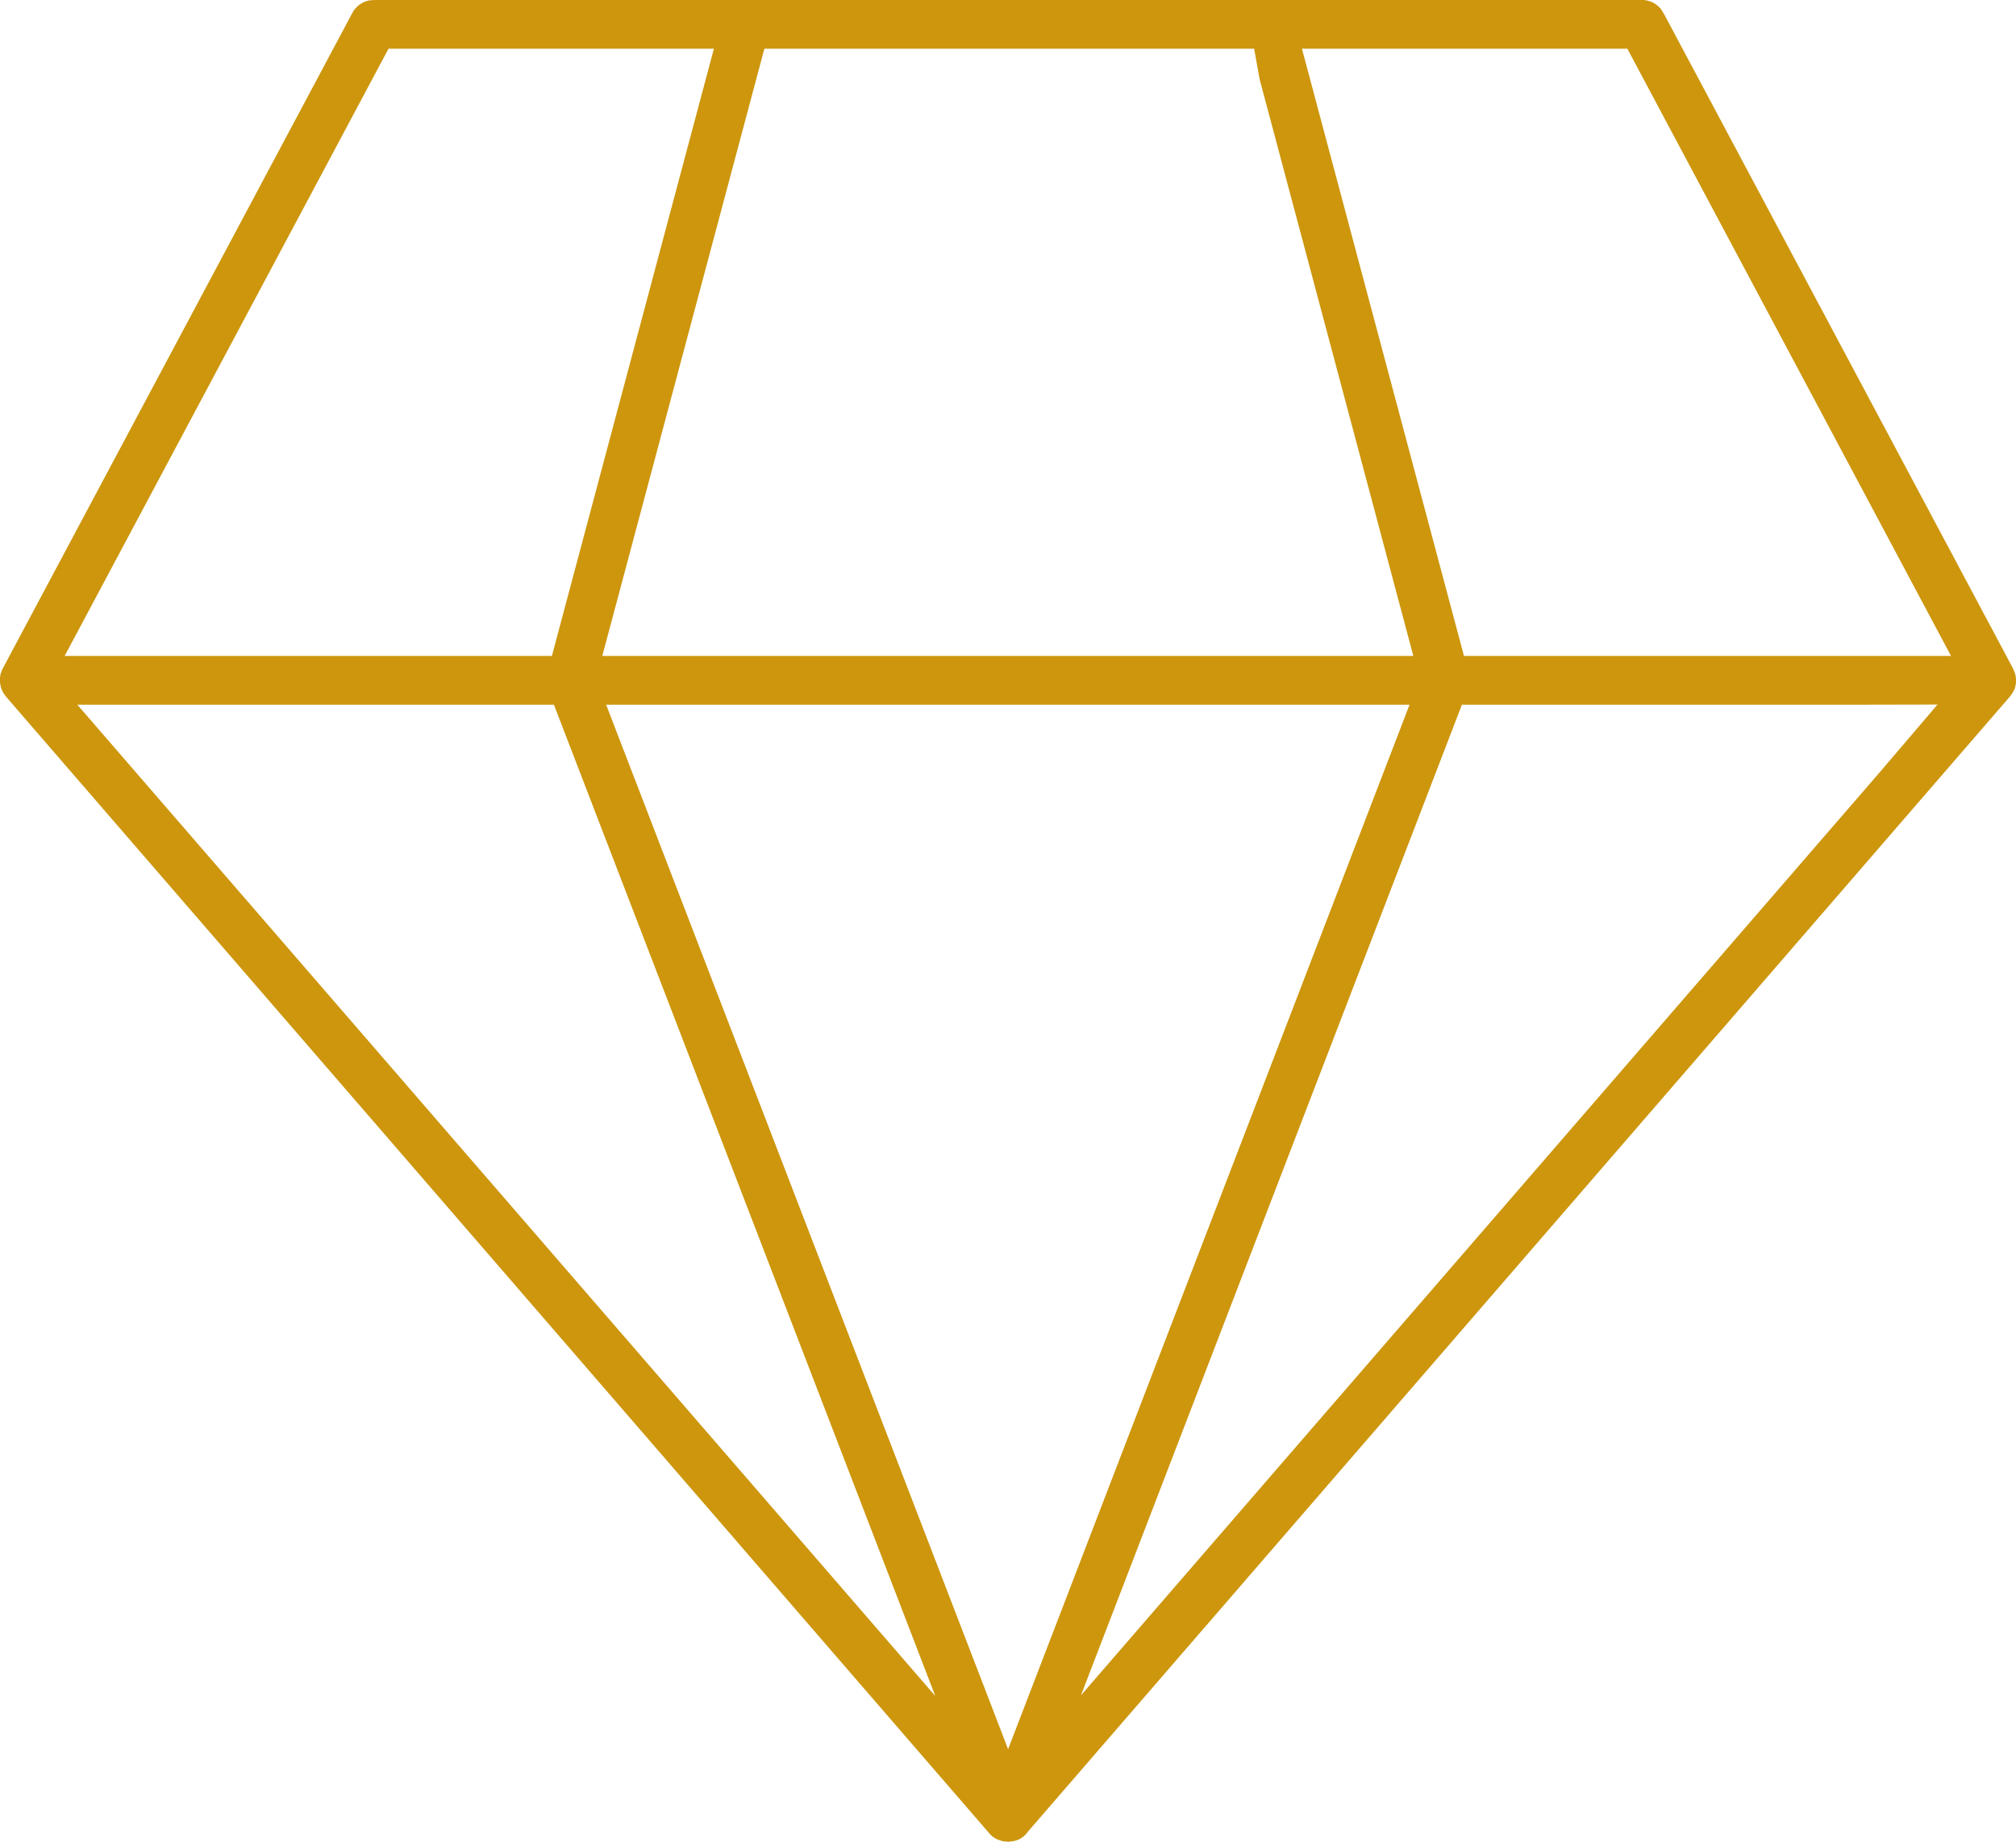 <?xml version="1.0" encoding="UTF-8"?> <svg xmlns="http://www.w3.org/2000/svg" width="269.196" height="245.898" viewBox="0 0 269.196 245.898"><g transform="translate(-4266.569 -747.37)"><path d="M-151.716,684.316l-.25-.046-.486-.162-.1-.044a2.251,2.251,0,0,1-.775-.567L-284.7,531.646l-.306-.432-.175-.341-.113-.326-.1-.533v-.506l.059-.4.166-.466.127-.263,46.649-87.472a2.767,2.767,0,0,1,1.911-1.408l.727-.051H-66.639a2.76,2.76,0,0,1,2.139,1.019l.388.623,46.555,87.295.265.636.068.306.032.3-.012.545a2.747,2.747,0,0,1-.159.614l-.136.28-.153.251-.313.406L-148.979,683.147l-.131.176a2.5,2.5,0,0,1-1.257.891l-.244.059-.534.074-.072,0Zm.441-10.424,54.331-141.349H-205.676Zm-8.233-6.011-52.069-135.338h-65.075Zm16.47-.087L-34.576,542.47l8.488-9.952-13.02.025H-91.024ZM-278.088,527.03h66.28l21.9-82.078h-44.4Zm187.3,0h66.252L-68.29,444.952h-44.4Zm-115.326,0h109.6l-20.69-77.621-.8-4.454h-66.2Z" transform="translate(4552.456 308.418)" fill="#cd960d" stroke="#cd960d" stroke-width="1"></path></g></svg> 